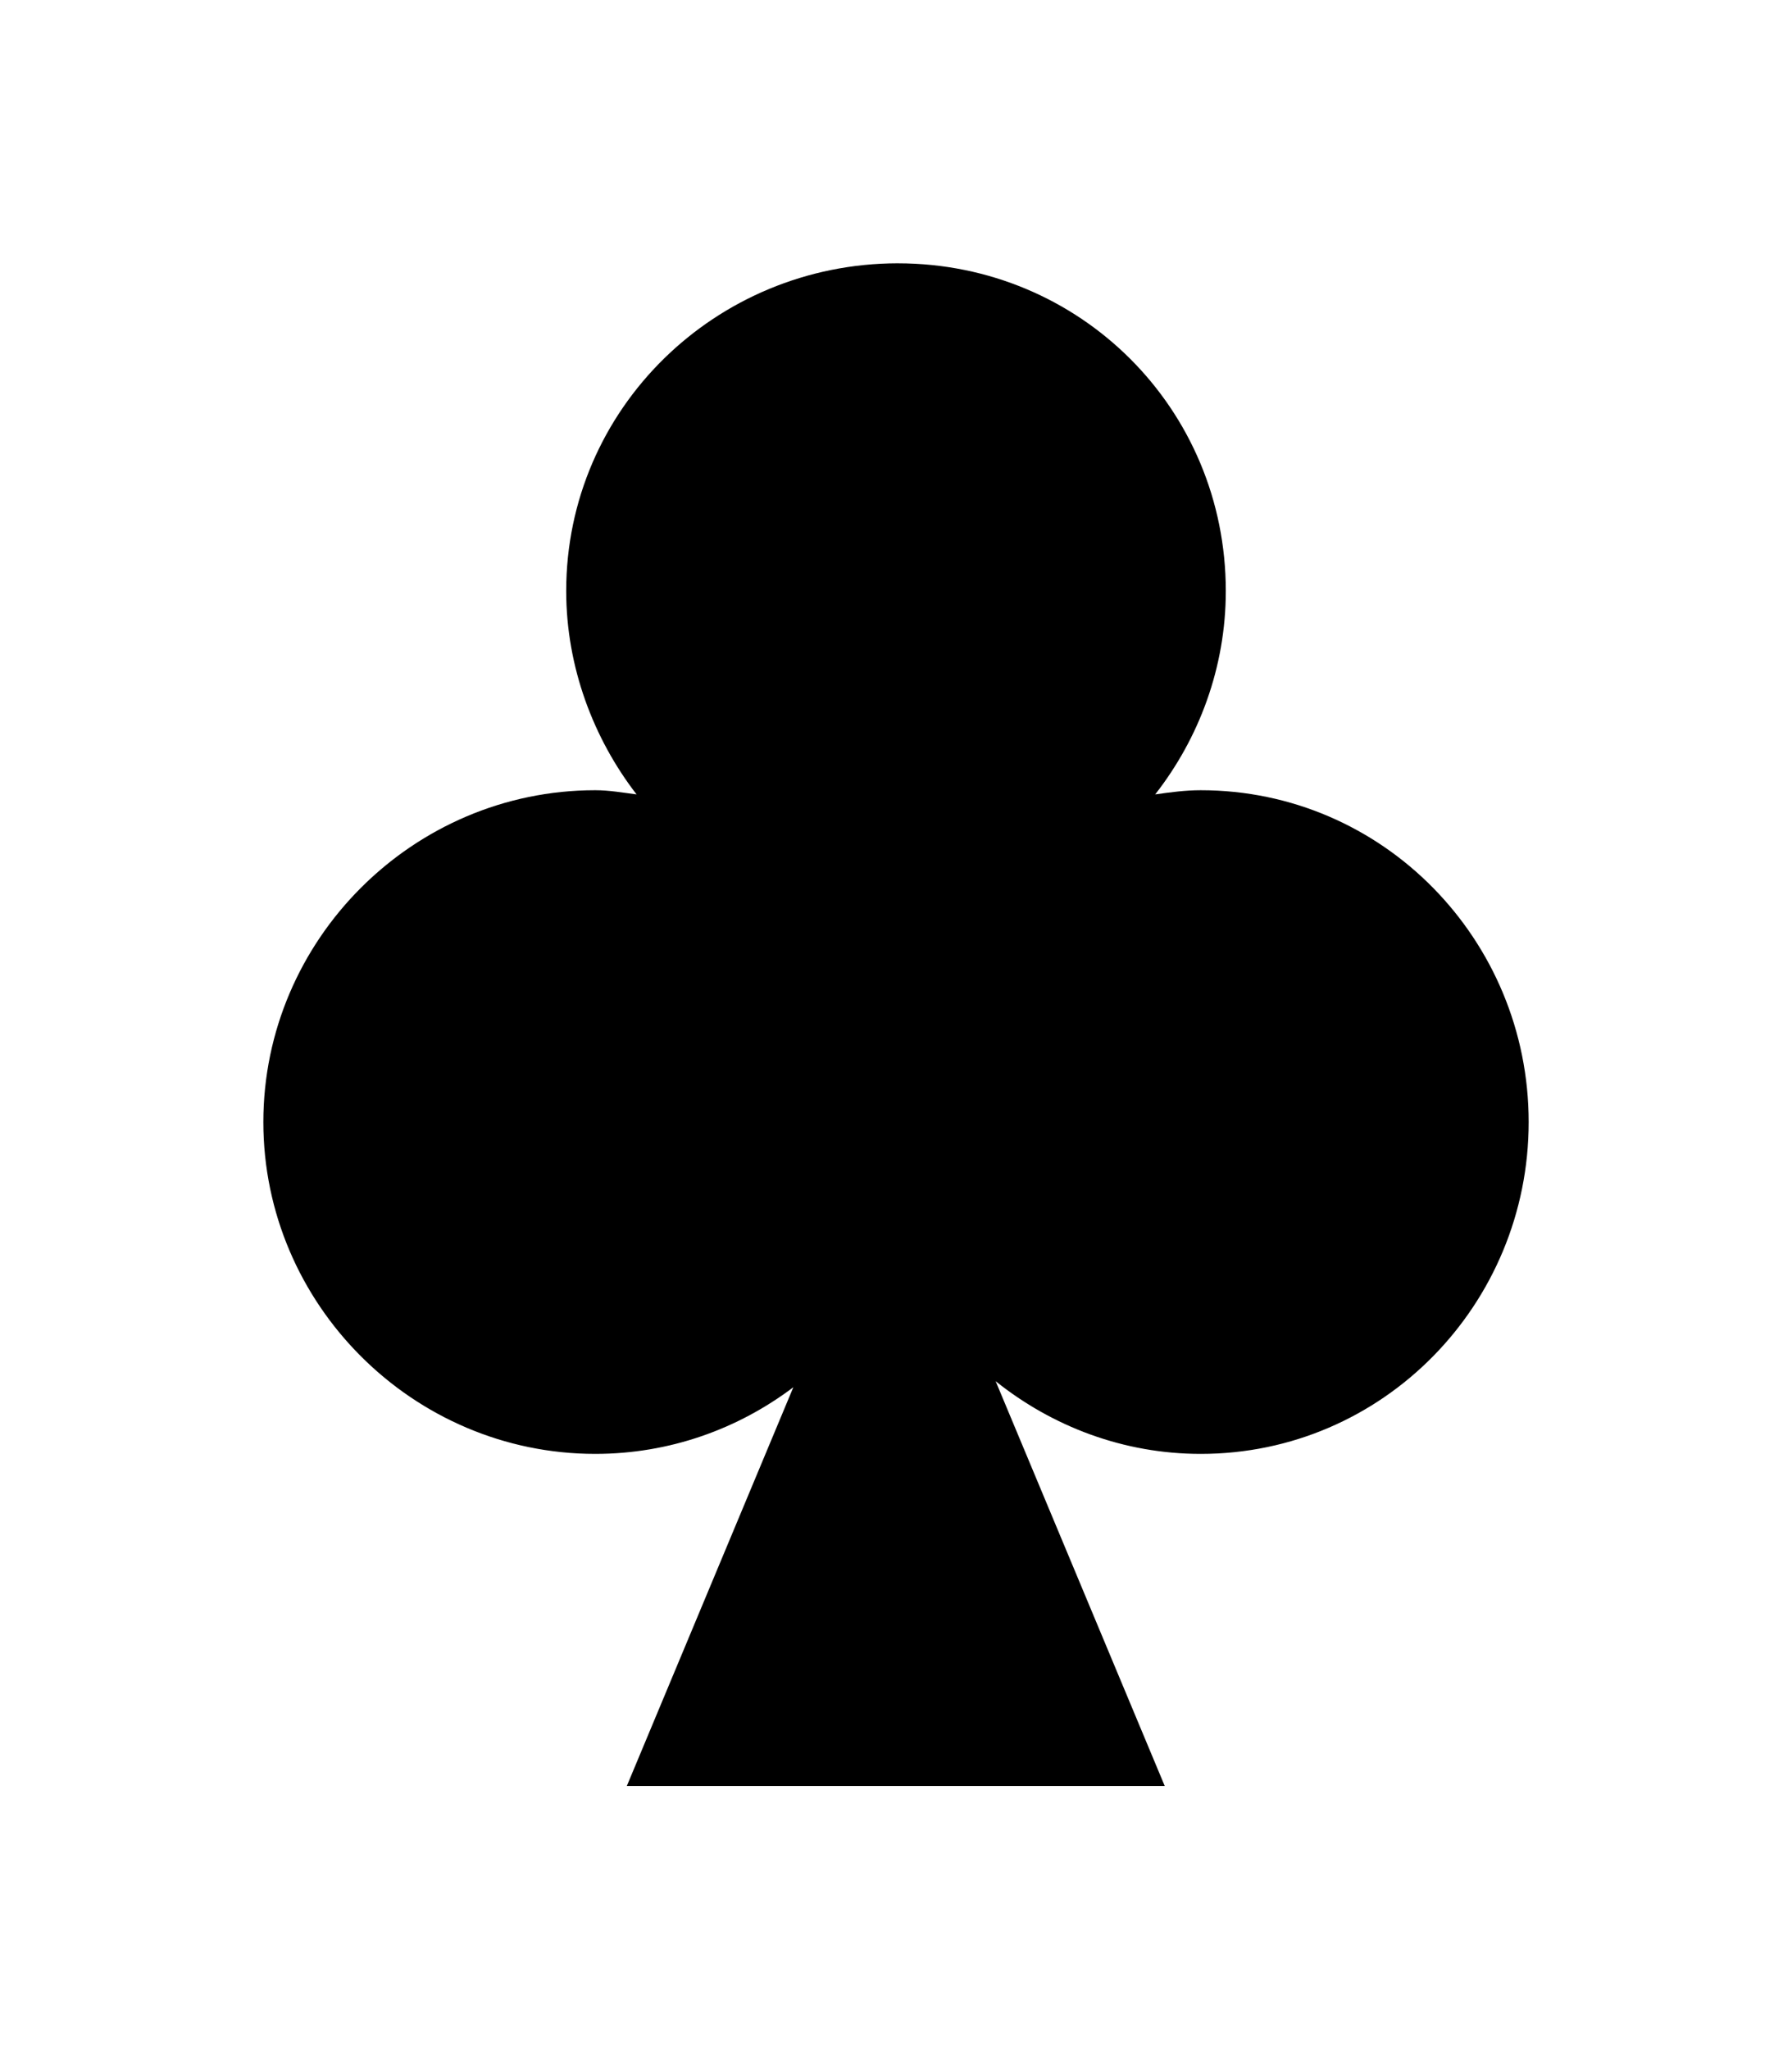 <?xml version="1.0" encoding="UTF-8" standalone="no"?>
<!-- Created with Inkscape (http://www.inkscape.org/) -->

<svg
   xmlns:dc="http://purl.org/dc/elements/1.1/"
   xmlns:cc="http://creativecommons.org/ns#"
   xmlns:rdf="http://www.w3.org/1999/02/22-rdf-syntax-ns#"
   xmlns:svg="http://www.w3.org/2000/svg"
   xmlns="http://www.w3.org/2000/svg"
   xmlns:sodipodi="http://sodipodi.sourceforge.net/DTD/sodipodi-0.dtd"
   xmlns:inkscape="http://www.inkscape.org/namespaces/inkscape"
   width="68.048mm"
   height="77.83mm"
   viewBox="0 0 241.116 275.776"
   id="svg9622"
   version="1.1"
   inkscape:version="0.91 r13725"
   sodipodi:docname="trefle.svg">
  <defs
     id="defs9624" />
  <sodipodi:namedview
     id="base"
     pagecolor="#ffffff"
     bordercolor="#666666"
     borderopacity="1.0"
     inkscape:pageopacity="0.0"
     inkscape:pageshadow="2"
     inkscape:zoom="0.5017284"
     inkscape:cx="161.03262"
     inkscape:cy="39.08622"
     inkscape:document-units="px"
     inkscape:current-layer="layer1"
     showgrid="false"
     fit-margin-top="10"
     fit-margin-left="10"
     fit-margin-right="10"
     fit-margin-bottom="10"
     inkscape:window-width="1366"
     inkscape:window-height="715"
     inkscape:window-x="0"
     inkscape:window-y="29"
     inkscape:window-maximized="1" />
  <g
     inkscape:label="Calque 1"
     inkscape:groupmode="layer"
     id="layer1"
     transform="translate(-211.015,-289.491)">
    <path
       style="fill:#000000;fill-opacity:1"
       d="m 331.823,324.924 c -24.513,0.018 -44.625,19.581 -44.625,44.096 0,10.22 3.668,19.87 9.469,27.375 -1.847,-0.232 -3.652,-0.562 -5.562,-0.562 -24.526,0 -44.656,20.129 -44.656,44.656 0,24.525 20.13,44.656 44.656,44.656 10,0 19.224,-3.351 26.656,-8.971 l -22.406,53.66 72.375,0 -22.75,-54.471 c 7.604,6.088 17.202,9.783 27.594,9.783 24.526,0 44.125,-20.13 44.125,-44.656 0,-24.526 -19.6,-44.656 -44.125,-44.656 -2.1,0 -4.105,0.277 -6.127,0.562 5.887,-7.535 9.5,-17.072 9.5,-27.375 0,-24.515 -19.583,-44.077 -44.094,-44.094 l -0.029,0 0,-0.004 z"
       id="path8983-7"
       inkscape:connector-curvature="0" />
  </g>
</svg>

